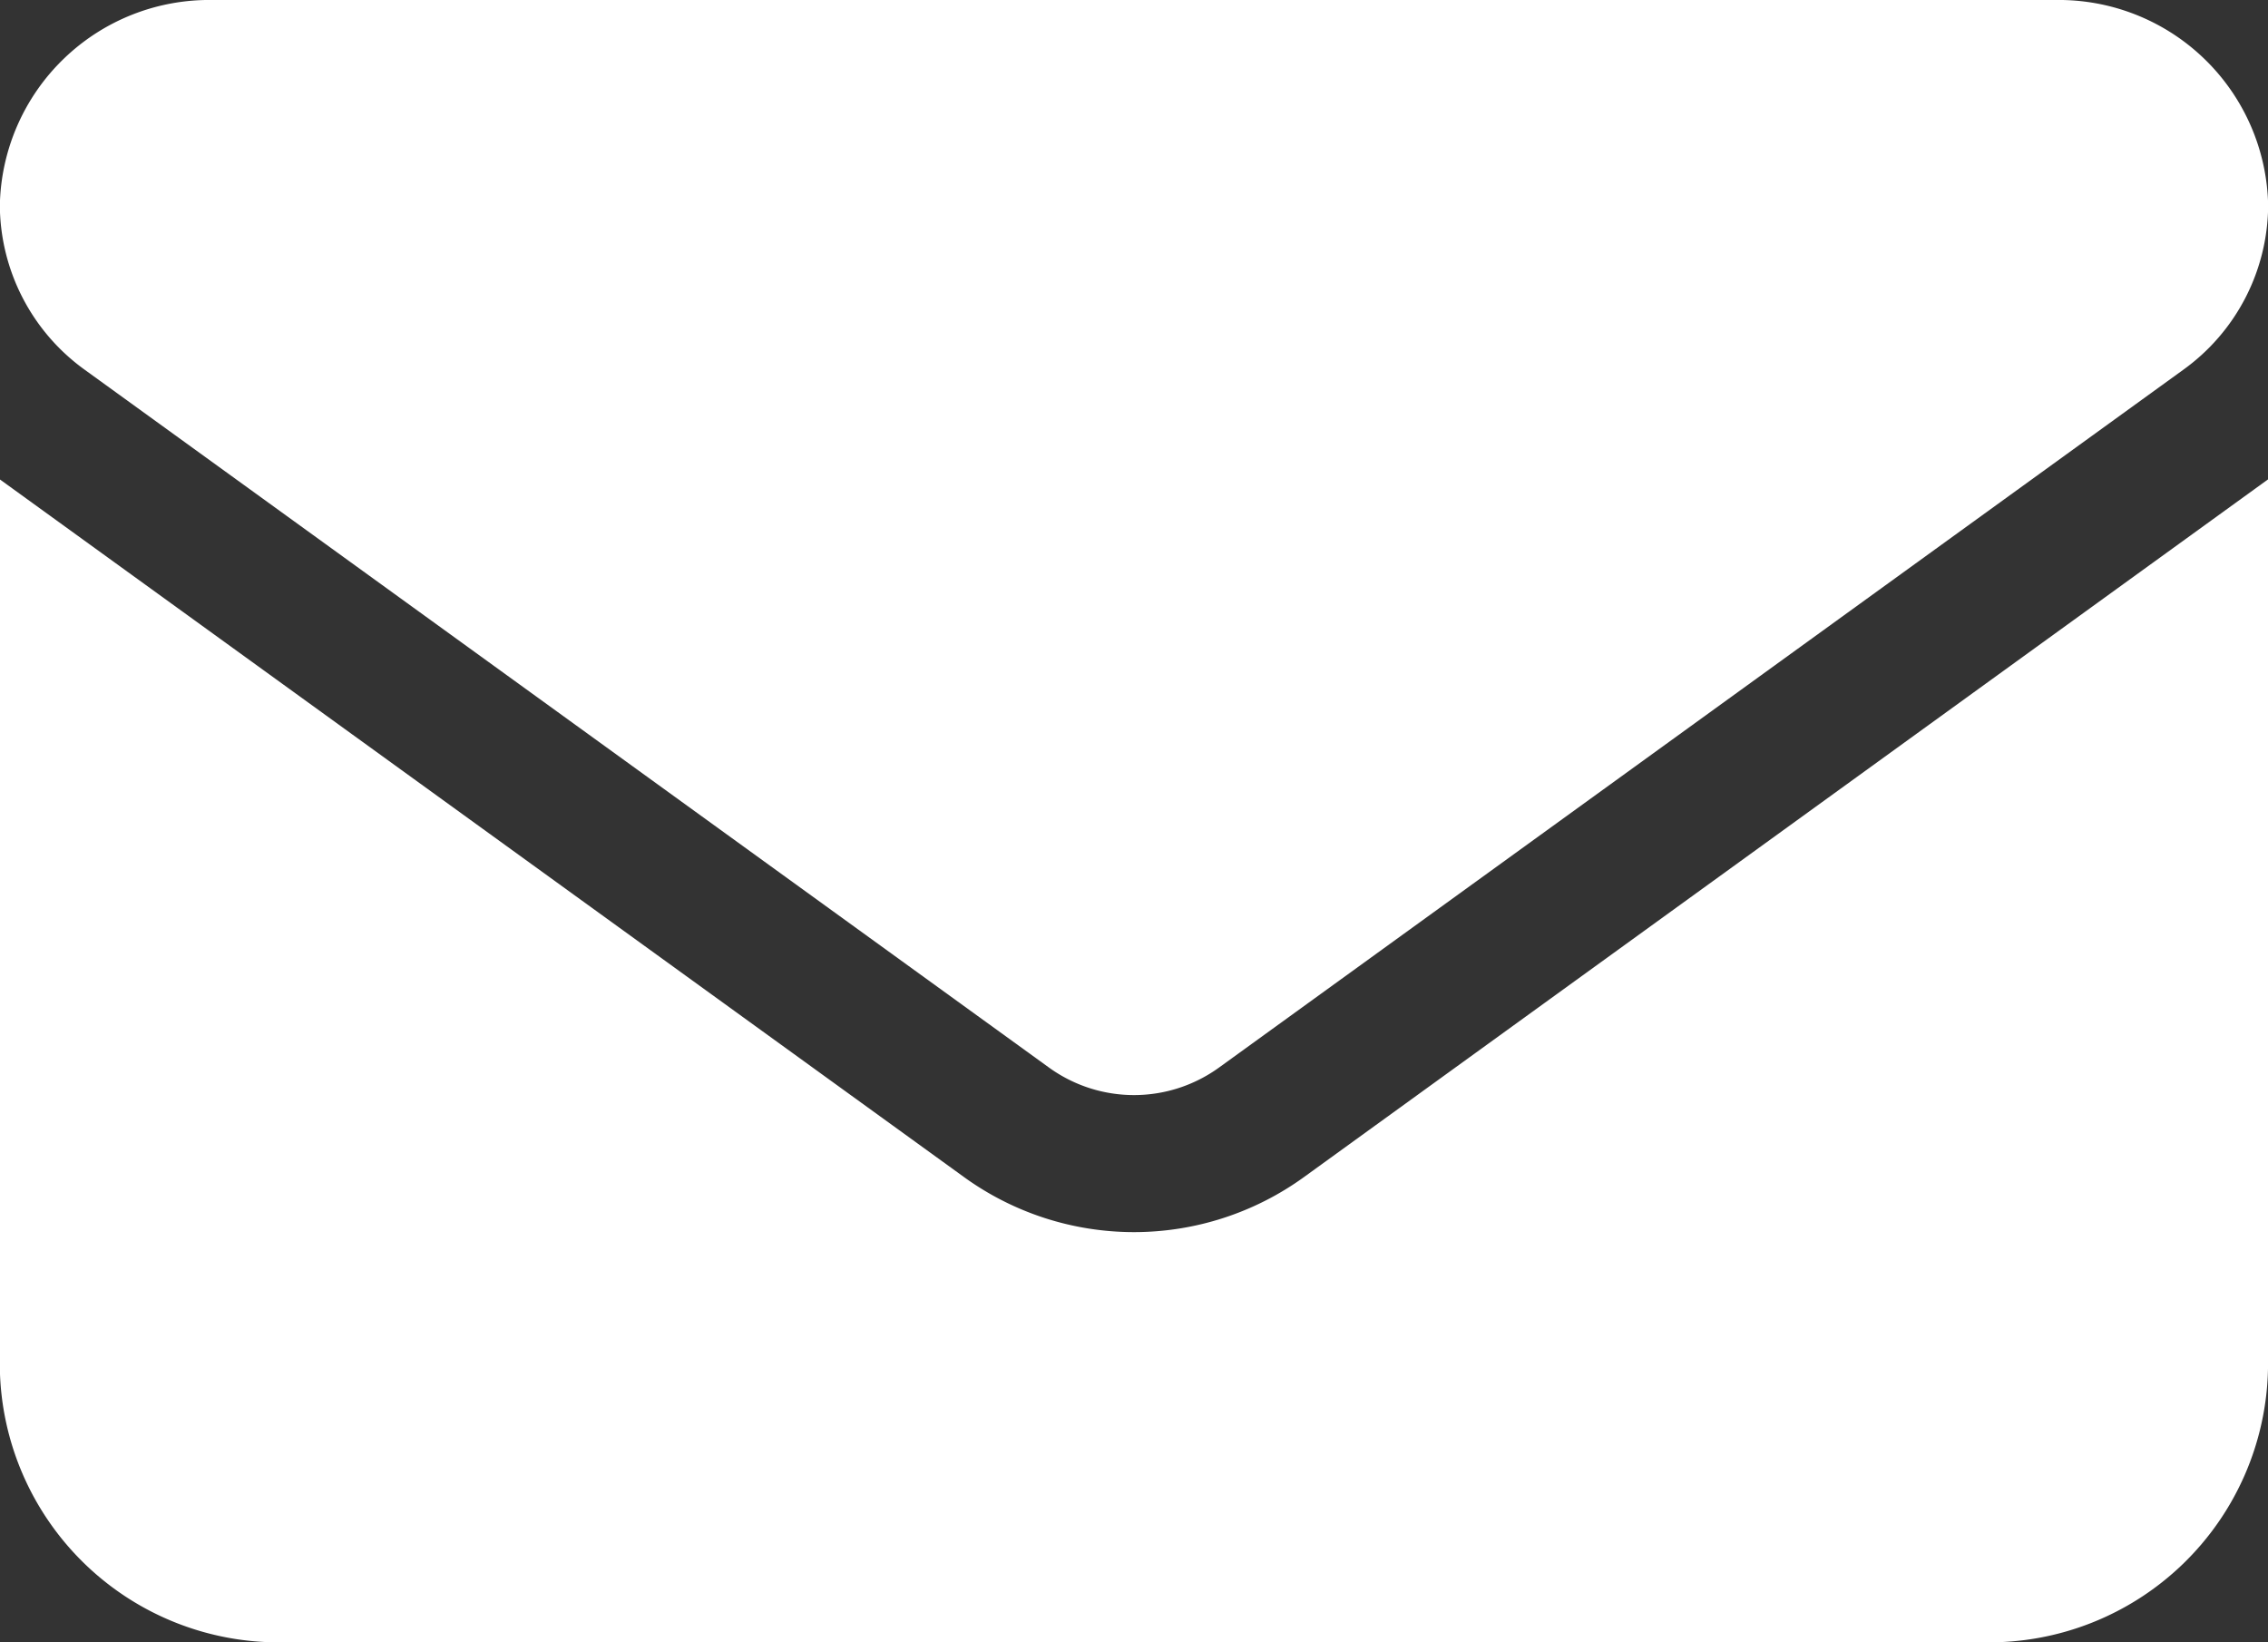 <svg xmlns="http://www.w3.org/2000/svg" width="29" height="21" viewBox="0 0 29 21">
  <rect x="0" y="0" width="29" height="21" fill="#333333" stroke="none"/>
  <defs>
    <style>
      .cls-1 {
        fill: #fff;
        fill-rule: evenodd;
      }
    </style>
  </defs>
  <path id="ico_mail.svg" class="cls-1" d="M837.283,4907a2.678,2.678,0,0,1,2.719,2.63,2.607,2.607,0,0,1-1.088,2.1l-12.326,8.92a1.855,1.855,0,0,1-2.176,0l-12.326-8.92a2.61,2.61,0,0,1-1.088-2.1,2.678,2.678,0,0,1,2.719-2.63h23.566Zm-13.958,15.05a3.708,3.708,0,0,0,4.35,0L840,4913.13v11.37a3.568,3.568,0,0,1-3.626,3.5H814.624a3.566,3.566,0,0,1-3.626-3.5v-11.37Z" transform="translate(-811 -4907)"/>
</svg>
